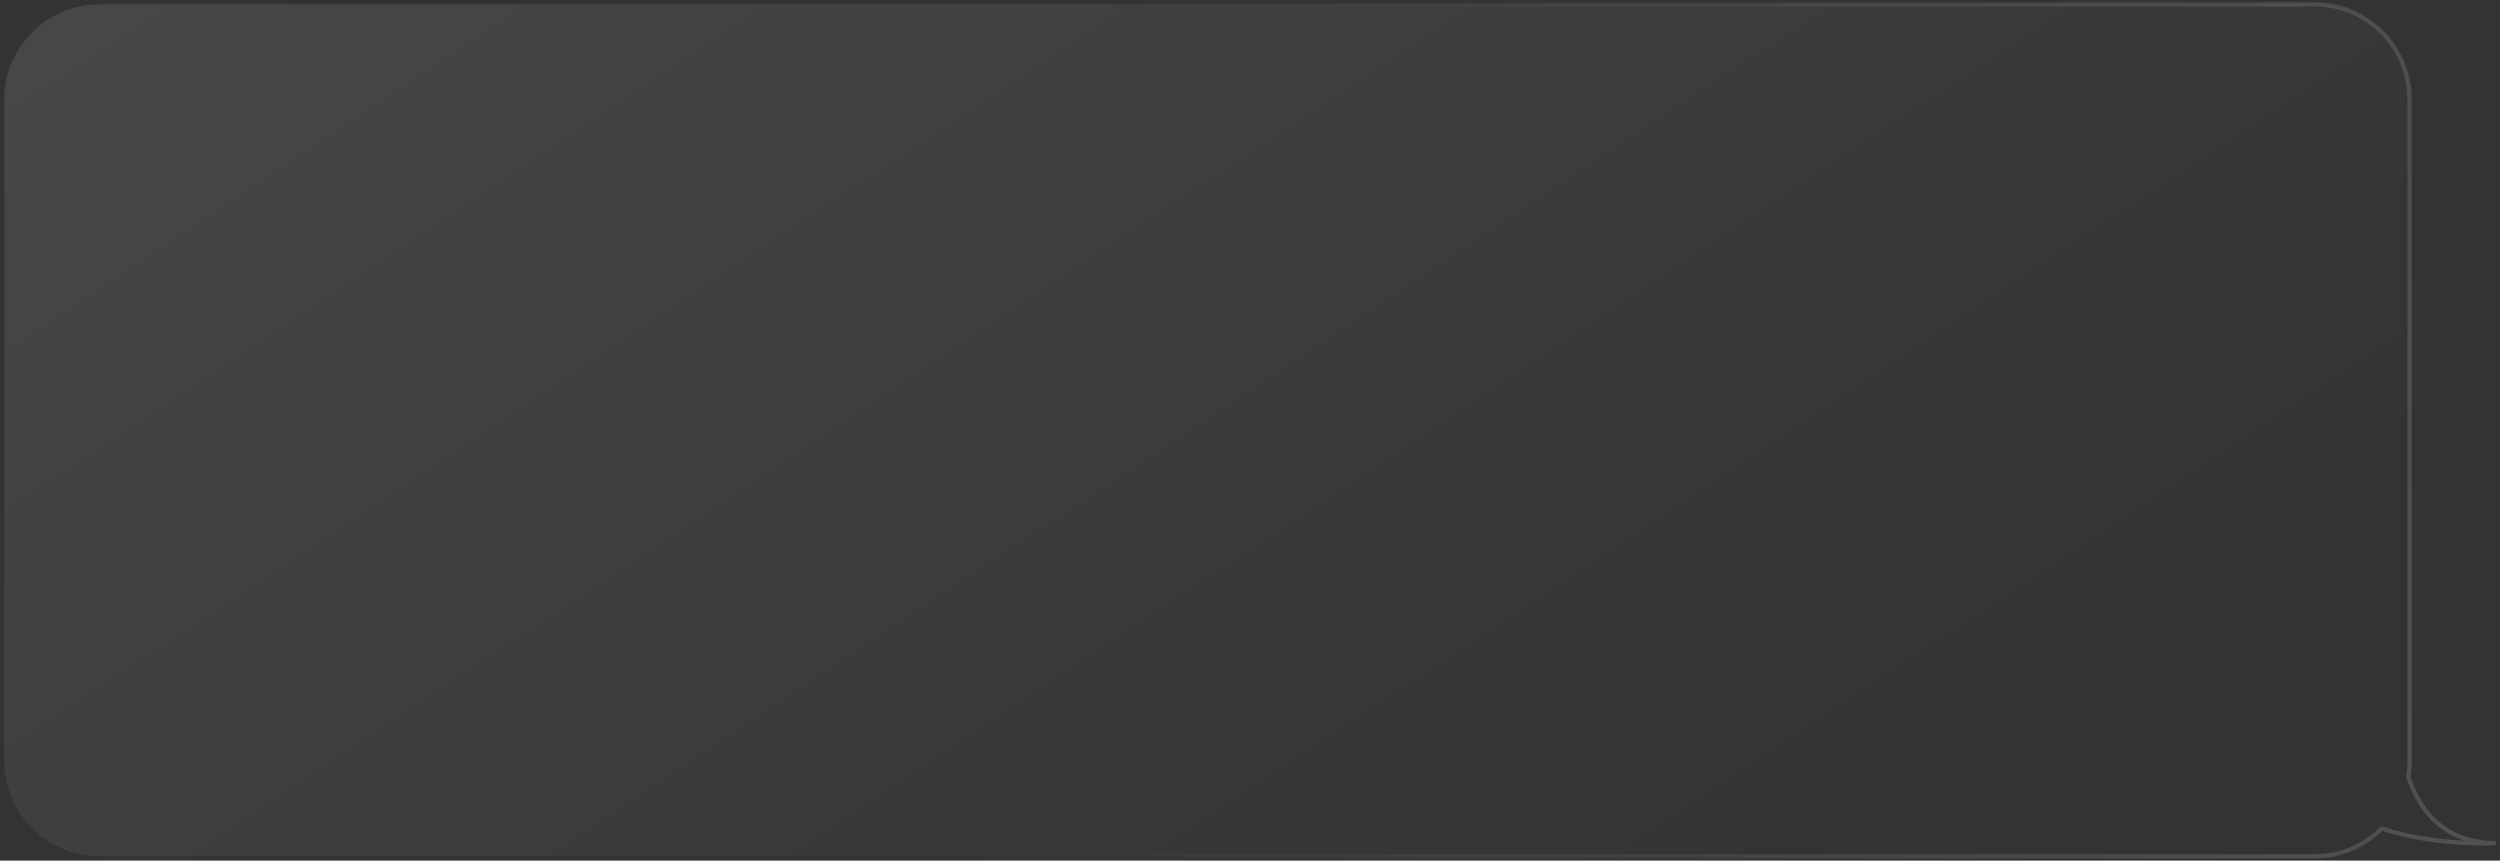 <?xml version="1.0" encoding="UTF-8"?> <svg xmlns="http://www.w3.org/2000/svg" width="581" height="200" viewBox="0 0 581 200" fill="none"><rect x="0" y="0" width="581" height="200" fill="#333333" stroke="none"/><path d="M537.902 1C550.106 1 560 10.893 560 23.098V176.902C560 178.157 559.893 179.386 559.692 180.583C562.499 188.918 568.463 195.933 580 195.933C573.987 196.22 562.98 195.67 553.503 192.551C549.506 196.536 543.992 199 537.902 199H23.098C10.893 199 1 189.106 1 176.902V23.098C1 10.893 10.893 1 23.098 1H537.902Z" fill="url(#paint0_linear_2818_4278)" fill-opacity="0.1"></path><path d="M537.902 1L537.902 0.5H537.902V1ZM560 23.098L560.5 23.098L560.5 23.098L560 23.098ZM560 176.902L560.5 176.902V176.902H560ZM559.692 180.583L559.199 180.5L559.179 180.624L559.219 180.743L559.692 180.583ZM580 195.933L580.024 196.432L580 195.433V195.933ZM553.503 192.551L553.659 192.076L553.367 191.98L553.15 192.197L553.503 192.551ZM537.902 199L537.902 199.5L537.902 199.5L537.902 199ZM23.098 199L23.098 199.5H23.098V199ZM1 176.902L0.5 176.902L0.5 176.902L1 176.902ZM1 23.098L0.5 23.098V23.098H1ZM23.098 1L23.098 0.5L23.098 0.5L23.098 1ZM537.902 1L537.902 1.5C549.83 1.5 559.5 11.17 559.5 23.098L560 23.098L560.5 23.098C560.5 10.617 550.383 0.5 537.902 0.5L537.902 1ZM560 23.098H559.5V176.902H560H560.5V23.098H560ZM560 176.902L559.5 176.902C559.5 178.128 559.396 179.33 559.199 180.5L559.692 180.583L560.185 180.666C560.391 179.442 560.5 178.185 560.5 176.902L560 176.902ZM559.692 180.583L559.219 180.743C560.641 184.968 562.875 188.893 566.248 191.764C569.629 194.642 574.122 196.433 580 196.433V195.933V195.433C574.342 195.433 570.083 193.716 566.896 191.003C563.701 188.283 561.55 184.533 560.166 180.423L559.692 180.583ZM580 195.933L579.976 195.433C574.002 195.719 563.06 195.17 553.659 192.076L553.503 192.551L553.347 193.026C562.9 196.17 573.972 196.722 580.024 196.432L580 195.933ZM553.503 192.551L553.15 192.197C549.243 196.092 543.855 198.5 537.902 198.5L537.902 199L537.902 199.5C544.13 199.5 549.769 196.979 553.856 192.905L553.503 192.551ZM537.902 199V198.5H23.098V199V199.5H537.902V199ZM23.098 199L23.098 198.5C11.17 198.5 1.5 188.83 1.5 176.902L1 176.902L0.5 176.902C0.5 189.383 10.617 199.5 23.098 199.5L23.098 199ZM1 176.902H1.5V23.098H1H0.5V176.902H1ZM1 23.098L1.5 23.098C1.5 11.17 11.17 1.5 23.098 1.5L23.098 1L23.098 0.5C10.617 0.5 0.5 10.617 0.5 23.098L1 23.098ZM23.098 1V1.5H537.902V1V0.5H23.098V1Z" fill="url(#paint1_linear_2818_4278)" fill-opacity="0.5"></path><defs><linearGradient id="paint0_linear_2818_4278" x1="41.5" y1="-18.5" x2="256.188" y2="305.378" gradientUnits="userSpaceOnUse"><stop stop-color="white"></stop><stop offset="1" stop-color="white" stop-opacity="0"></stop></linearGradient><linearGradient id="paint1_linear_2818_4278" x1="1359" y1="454" x2="216.5" y2="240" gradientUnits="userSpaceOnUse"><stop stop-color="white"></stop><stop offset="1" stop-color="white" stop-opacity="0"></stop></linearGradient></defs></svg> 